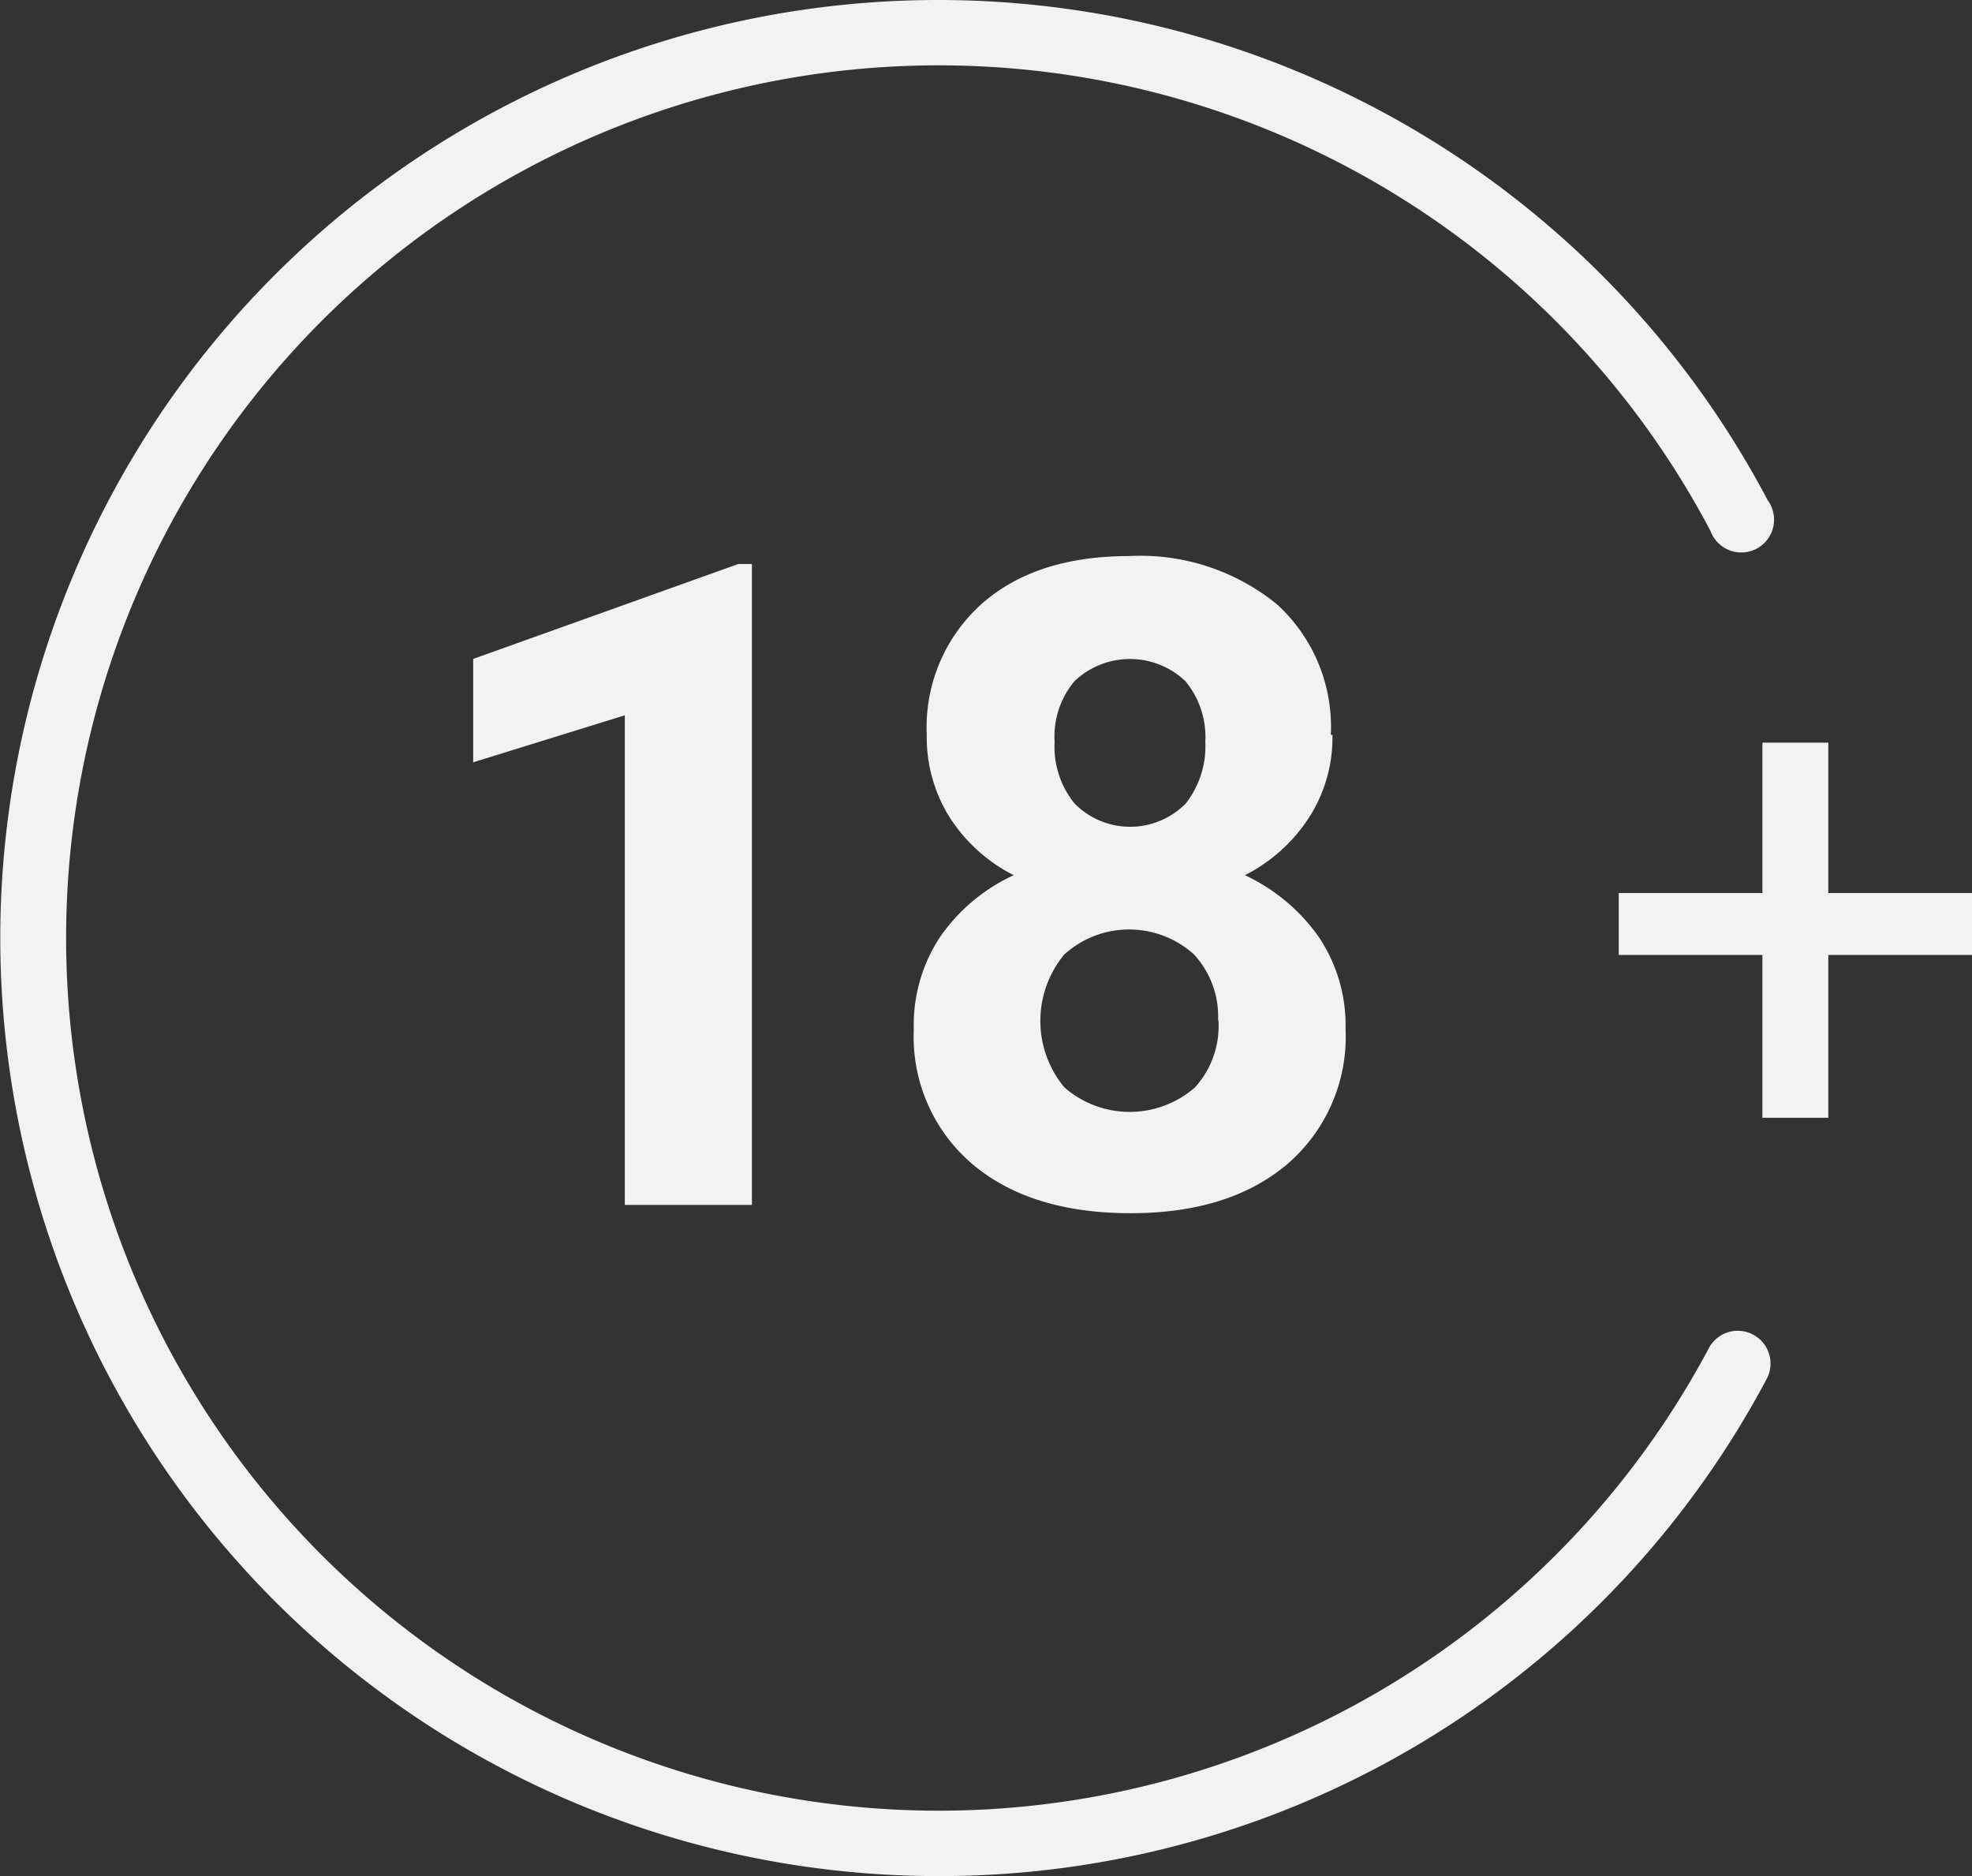 <svg class="widget-upload-image replaced-svg svg-replaced-15 h-[48px]" viewBox="0 0 109.52 104.18" data-name="Layer 1" id="Layer_1" xmlns="http://www.w3.org/2000/svg"><rect x="0" y="0" width="109.52" height="104.18" fill="#333333" stroke="none"/><defs><style>.cls-1{fill:#f2f2f2;}</style></defs><path d="M52.09,104.18A52.09,52.09,0,1,1,98.18,27.79,1.82,1.82,0,1,1,95,29.49a48.46,48.46,0,1,0-.06,45.31,1.82,1.82,0,0,1,3.21,1.71,52,52,0,0,1-46,27.67" class="cls-1"></path><polygon points="41.76 66.91 34.7 66.91 34.7 39.72 26.28 42.33 26.28 36.59 41 31.32 41.76 31.32 41.76 66.91" class="cls-1"></polygon><path d="M74,40.81a8.19,8.19,0,0,1-1.3,4.59,9.21,9.21,0,0,1-3.56,3.2A10.4,10.4,0,0,1,73.22,52a8.8,8.8,0,0,1,1.51,5.14,9.33,9.33,0,0,1-3.22,7.49q-3.23,2.75-8.76,2.74T54,64.64a9.28,9.28,0,0,1-3.25-7.47A8.86,8.86,0,0,1,52.23,52,10.12,10.12,0,0,1,56.3,48.6a9.11,9.11,0,0,1-3.55-3.2,8.34,8.34,0,0,1-1.28-4.59,9.19,9.19,0,0,1,3-7.23c2-1.8,4.76-2.7,8.22-2.7a12,12,0,0,1,8.22,2.67,9.2,9.2,0,0,1,3,7.26M67.65,56.66A5.09,5.09,0,0,0,66.31,53a5.37,5.37,0,0,0-7.2,0,5.78,5.78,0,0,0,0,7.38,5.51,5.51,0,0,0,7.26,0,5.08,5.08,0,0,0,1.3-3.71m-.73-15.5a4.86,4.86,0,0,0-1.1-3.34,4.47,4.47,0,0,0-6.17,0,4.8,4.8,0,0,0-1.1,3.37,5,5,0,0,0,1.1,3.41,4.33,4.33,0,0,0,6.19,0,5.14,5.14,0,0,0,1.08-3.41" class="cls-1"></path><polygon points="101.54 49.59 109.52 49.59 109.52 53.03 101.54 53.03 101.54 62.07 97.88 62.07 97.88 53.03 89.9 53.03 89.9 49.59 97.88 49.59 97.88 41.24 101.54 41.24 101.54 49.59" class="cls-1"></polygon></svg>